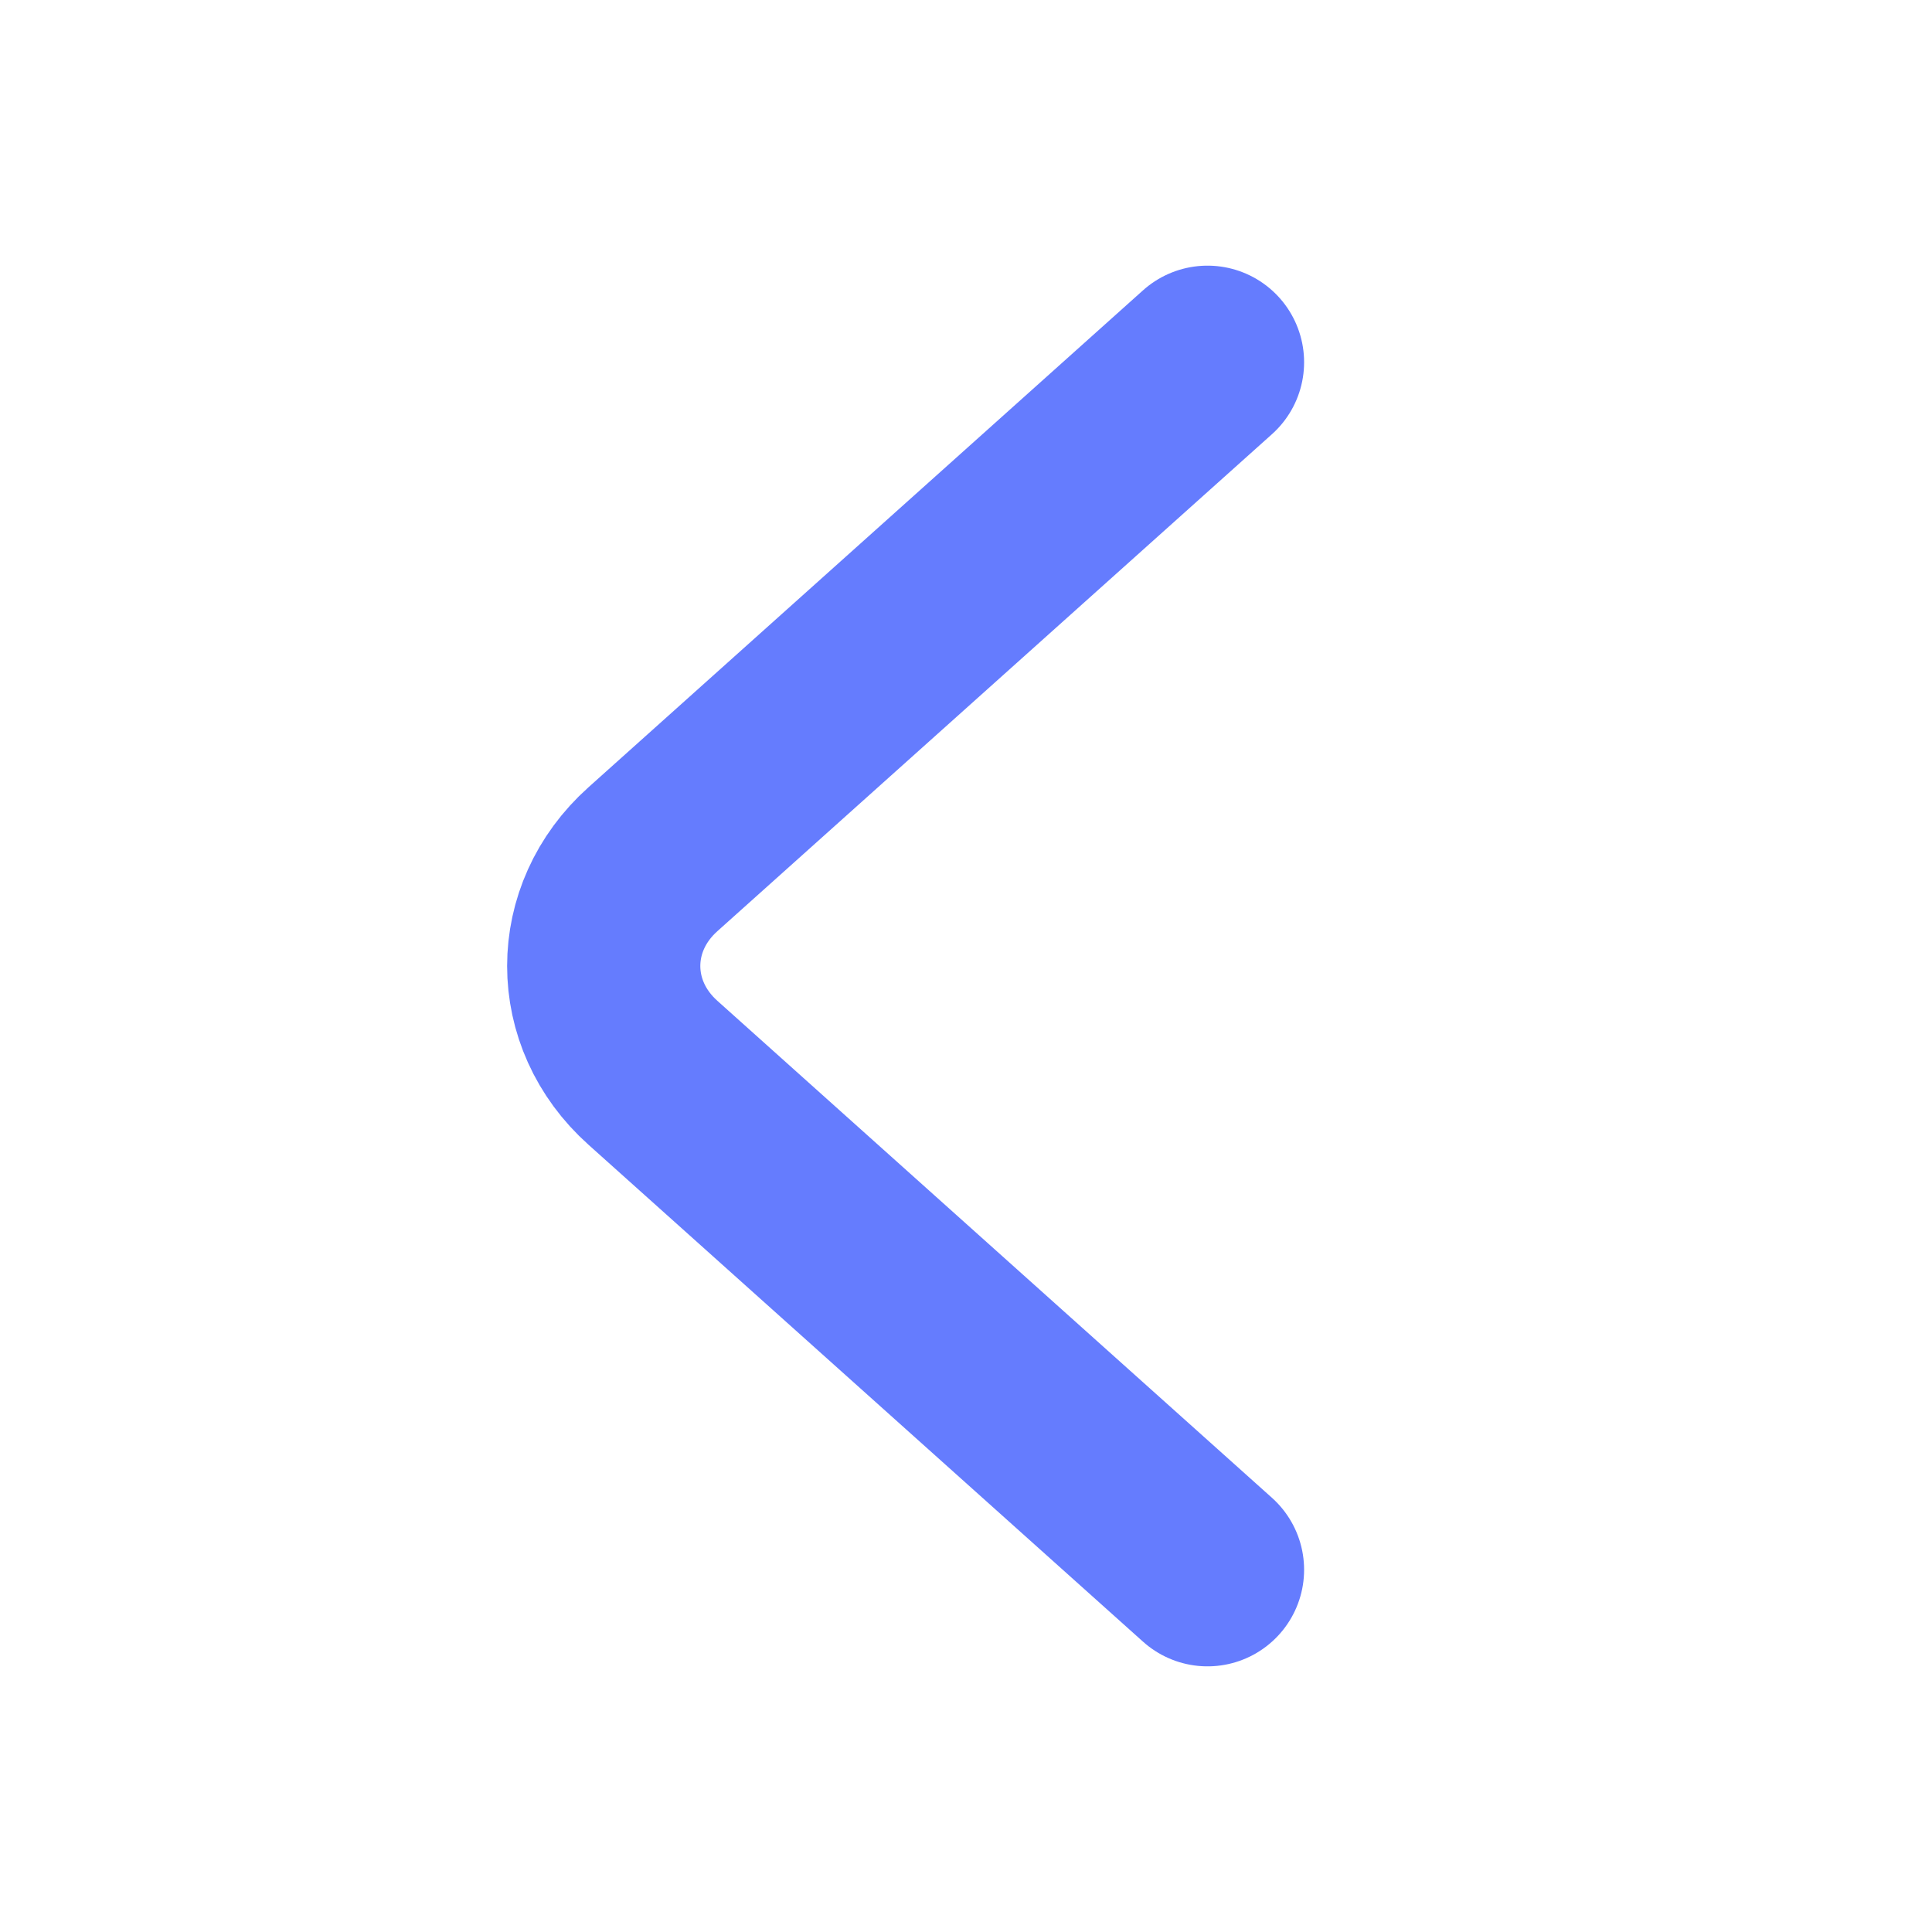 <svg width="16" height="16" viewBox="0 0 16 16" fill="none" xmlns="http://www.w3.org/2000/svg">
<path d="M10 3L5.407 7.116C4.864 7.602 4.864 8.398 5.407 8.884L10 13" stroke="#657CFE" stroke-width="1.6" stroke-miterlimit="10" stroke-linecap="round" stroke-linejoin="round"/>
</svg>
